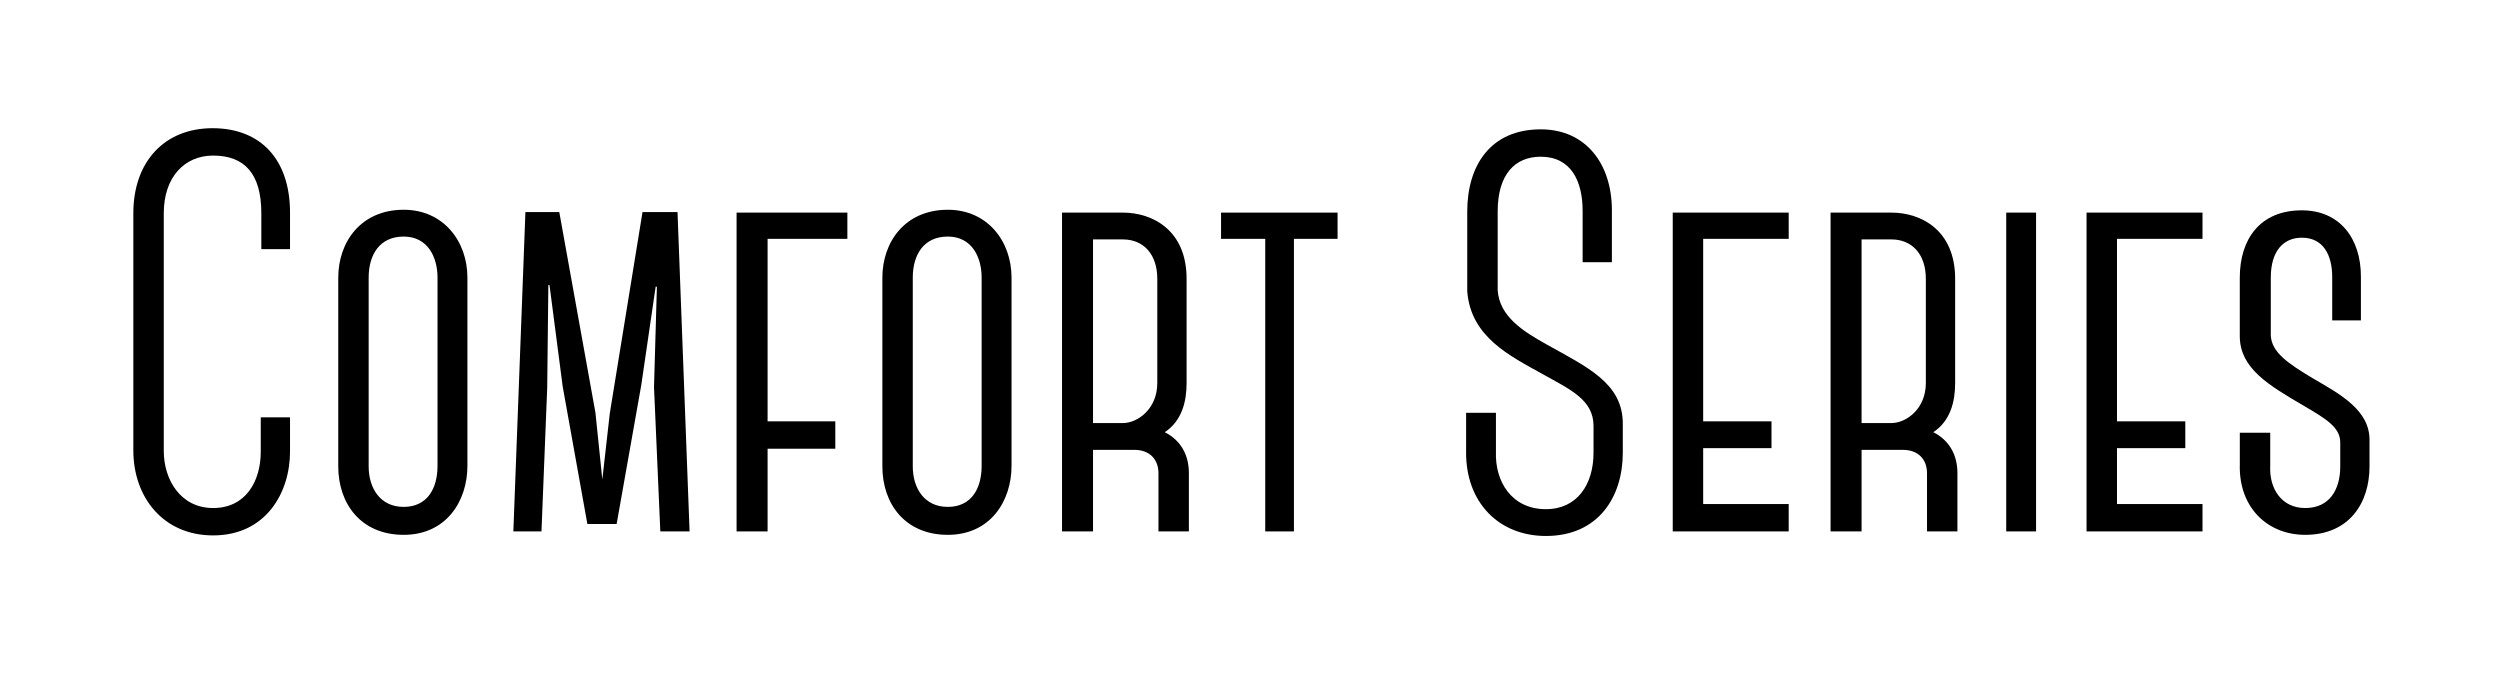 <?xml version="1.0" encoding="UTF-8"?><svg id="Layer_1" xmlns="http://www.w3.org/2000/svg" viewBox="0 0 832.87 226.22"><defs><style>.cls-1{stroke-width:0px;}</style></defs><path class="cls-1" d="m44.42,150.06v-79.04c0-17.1,10.33-28.31,26.39-28.31s25.81,10.45,25.81,28.12v12.16h-9.56v-11.97c0-13.11-5.55-19.19-16.06-19.19-9.56,0-16.44,7.22-16.44,19.19v79.23c0,9.5,5.55,19,16.44,19s15.87-8.93,15.87-18.81v-11.4h9.75v11.4c0,13.68-8.03,27.93-25.62,27.93-16.64,0-26.58-12.73-26.58-28.31Z"/><path class="cls-1" d="m112.69,155.38v-62.89c0-11.78,7.46-22.61,21.8-22.61,13.19,0,21.23,10.45,21.23,22.61v62.7c0,11.78-7.08,22.99-21.23,22.99s-21.8-10.26-21.8-22.8Zm10.13-62.89v62.89c0,7.22,3.82,13.49,11.66,13.49s11.28-6.08,11.28-13.68v-62.7c0-6.84-3.25-13.68-11.28-13.68s-11.66,6.08-11.66,13.68Z"/><path class="cls-1" d="m218.43,95.53l-4.78,32.68-8.22,46.36h-9.75l-8.22-45.79-4.4-33.82h-.38l-.38,34.2-1.91,47.88h-9.37l4.02-106.4h11.28l12.05,66.88,2.29,22.23,2.49-22.04,10.9-67.07h11.66l4.02,106.4h-9.75l-2.1-48.07.96-33.44h-.38Z"/><path class="cls-1" d="m255.72,79.57v60.8h22.56v9.12h-22.56v27.55h-10.33v-106.21h36.91v8.74h-26.58Z"/><path class="cls-1" d="m293.96,155.38v-62.89c0-11.78,7.46-22.61,21.8-22.61,13.19,0,21.23,10.45,21.23,22.61v62.7c0,11.78-7.08,22.99-21.23,22.99s-21.8-10.26-21.8-22.8Zm10.13-62.89v62.89c0,7.22,3.82,13.49,11.66,13.49s11.28-6.08,11.28-13.68v-62.7c0-6.84-3.25-13.68-11.28-13.68s-11.66,6.08-11.66,13.68Z"/><path class="cls-1" d="m396.07,177.04h-10.13v-19.38c0-4.56-2.87-7.79-8.03-7.79h-13.77v27.17h-10.33v-106.21h20.27c9.94,0,21.23,5.89,21.23,22.04v34.77c0,6.08-1.53,12.54-7.27,16.34,5.55,2.85,8.03,7.79,8.03,13.68v19.38Zm-31.93-36.1h9.94c4.97,0,11.47-4.75,11.47-13.3v-34.77c0-8.17-4.59-13.11-11.47-13.11h-9.94v61.18Z"/><path class="cls-1" d="m445.6,79.57h-14.53v97.47h-9.56v-97.47h-14.72v-8.74h38.82v8.74Z"/><path class="cls-1" d="m488.43,150.44v-12.92h9.94v12.92c-.38,9.88,5.16,19.19,16.64,19.19,10.52,0,15.87-8.36,15.87-18.81v-8.93c0-8.74-7.84-12.16-17.02-17.29-10.9-6.08-23.9-12.35-25.05-27.55v-26.6c0-15.2,7.65-27.36,24.48-27.36,15.11,0,23.71,11.59,23.71,26.98v17.29h-9.75v-17.1c0-9.88-3.82-18.05-13.96-18.05-8.61,0-14.34,5.89-14.34,18.24v26.22c.57,8.74,8.41,13.68,16.25,18.05,13.58,7.6,25.43,12.92,25.43,26.41v9.69c0,14.82-8.22,27.74-25.62,27.74-15.68,0-26.77-11.21-26.58-28.12Z"/><path class="cls-1" d="m567.41,79.57v60.8h22.76v8.93h-22.76v18.62h28.49v9.12h-38.63v-106.21h38.63v8.74h-28.49Z"/><path class="cls-1" d="m652.11,177.04h-10.13v-19.38c0-4.56-2.87-7.79-8.03-7.79h-13.77v27.17h-10.33v-106.21h20.27c9.94,0,21.23,5.89,21.23,22.04v34.77c0,6.08-1.53,12.54-7.27,16.34,5.55,2.85,8.03,7.79,8.03,13.68v19.38Zm-31.93-36.1h9.94c4.97,0,11.47-4.75,11.47-13.3v-34.77c0-8.17-4.59-13.11-11.47-13.11h-9.94v61.18Z"/><path class="cls-1" d="m668.37,177.04v-106.21h9.94v106.21h-9.94Z"/><path class="cls-1" d="m705.27,79.57v60.8h22.76v8.93h-22.76v18.62h28.49v9.12h-38.63v-106.21h38.63v8.74h-28.49Z"/><path class="cls-1" d="m746.19,155.19v-11.02h10.13v11.02c-.38,7.41,3.63,14.06,11.67,14.06s11.66-6.08,11.66-13.87v-7.98c0-5.13-4.97-7.98-12.05-12.16-12.05-7.03-21.23-12.54-21.42-22.99v-19.76c0-12.73,6.69-22.42,20.65-22.42,12.62,0,19.7,9.31,19.7,22.04v14.63h-9.56v-14.44c0-7.22-2.87-13.11-10.13-13.11-5.93,0-10.33,4.18-10.33,13.3v19.38c.38,5.51,5.55,9.12,14.15,14.25,9.18,5.32,18.93,10.64,18.74,20.71v8.55c0,12.35-6.88,22.8-21.42,22.8-12.62,0-21.99-9.12-21.8-22.99Z"/></svg>